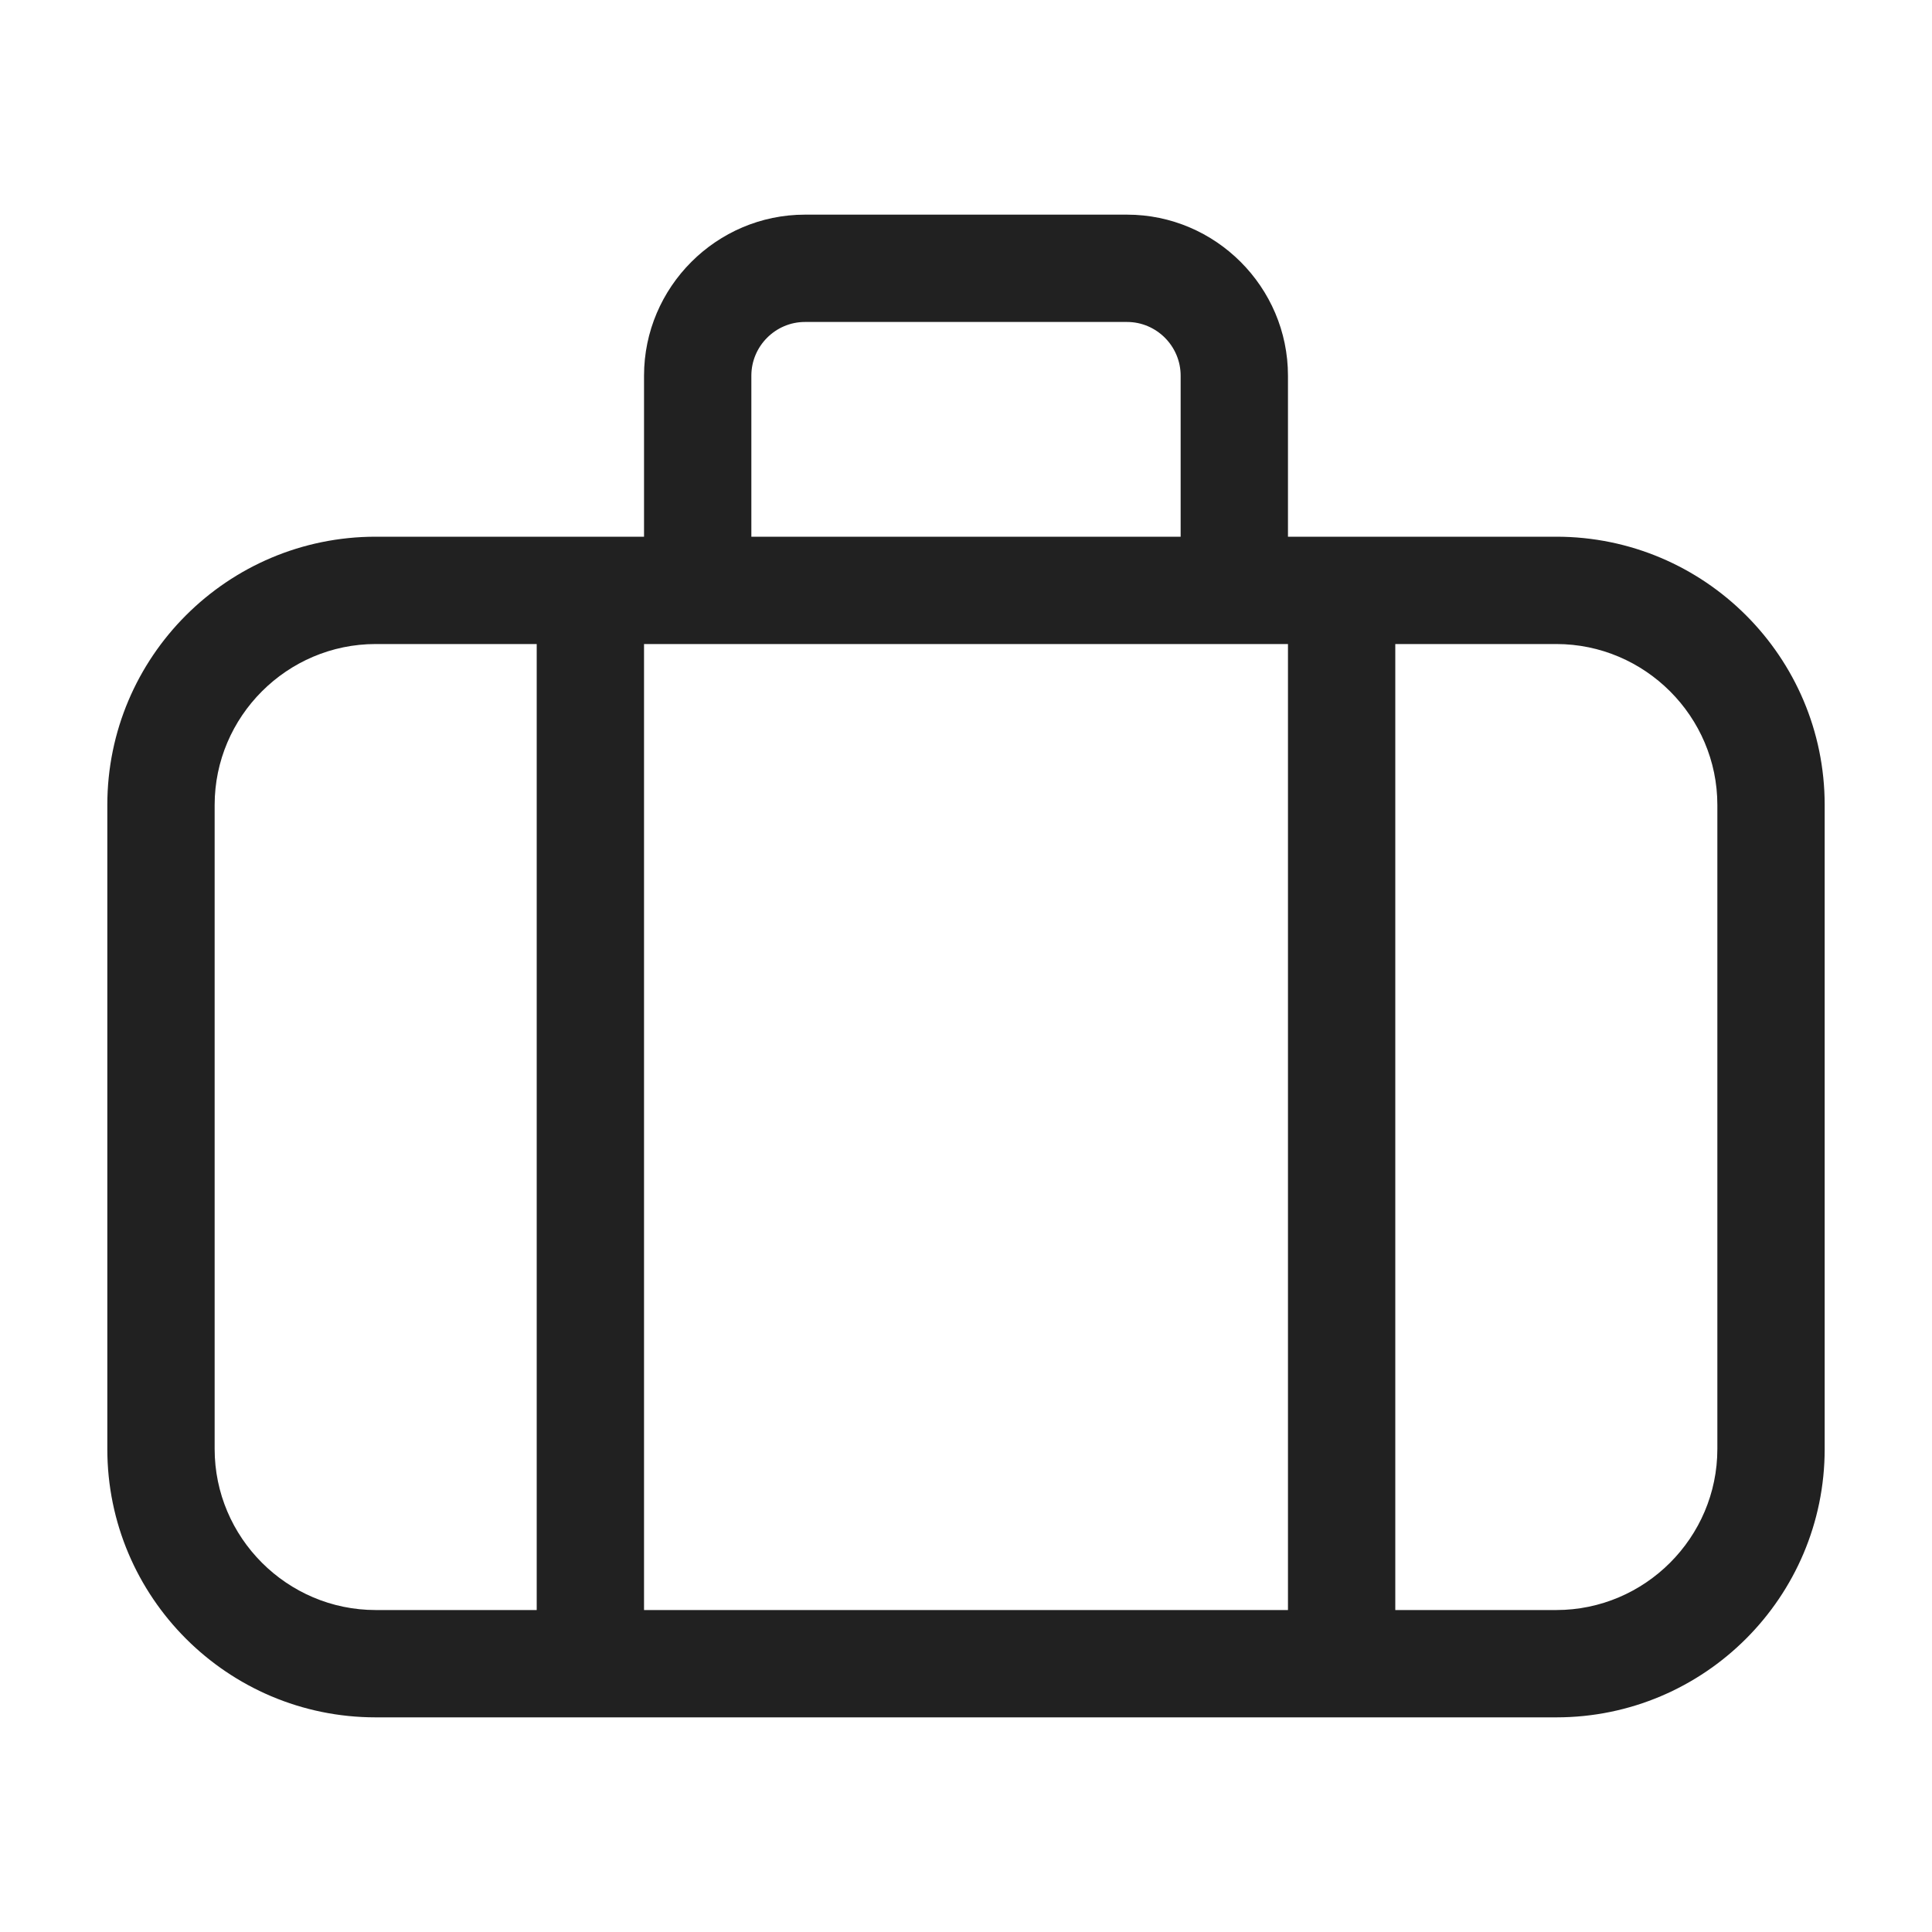 <svg xmlns="http://www.w3.org/2000/svg" fill="none" viewBox="0 0 20 20" height="20" width="20">
<g clip-path="url(#clip0_6403_7401)">
<path fill="#212121" d="M16.111 5.556H13.333V3.889C13.333 2.972 12.583 2.222 11.667 2.222H8.333C7.417 2.222 6.667 2.972 6.667 3.889V5.556H3.889C2.356 5.556 1.111 6.8 1.111 8.333V15C1.111 16.533 2.356 17.778 3.889 17.778H16.111C17.644 17.778 18.889 16.533 18.889 15V8.333C18.889 6.8 17.644 5.556 16.111 5.556ZM13.333 6.667V16.667H6.667V6.667H13.333ZM7.778 3.889C7.778 3.583 8.028 3.333 8.333 3.333H11.667C11.972 3.333 12.222 3.583 12.222 3.889V5.556H7.778V3.889ZM2.222 15V8.333C2.222 7.417 2.972 6.667 3.889 6.667H5.556V16.667H3.889C2.972 16.667 2.222 15.917 2.222 15ZM17.778 15C17.778 15.917 17.028 16.667 16.111 16.667H14.444V6.667H16.111C17.028 6.667 17.778 7.417 17.778 8.333V15Z"></path>
</g>
<defs>
<clipPath id="clip0_6403_7401">
<rect transform="translate(1.111 2.222)" fill="white" height="15.556" width="17.778"></rect>
</clipPath>
</defs>
</svg>
